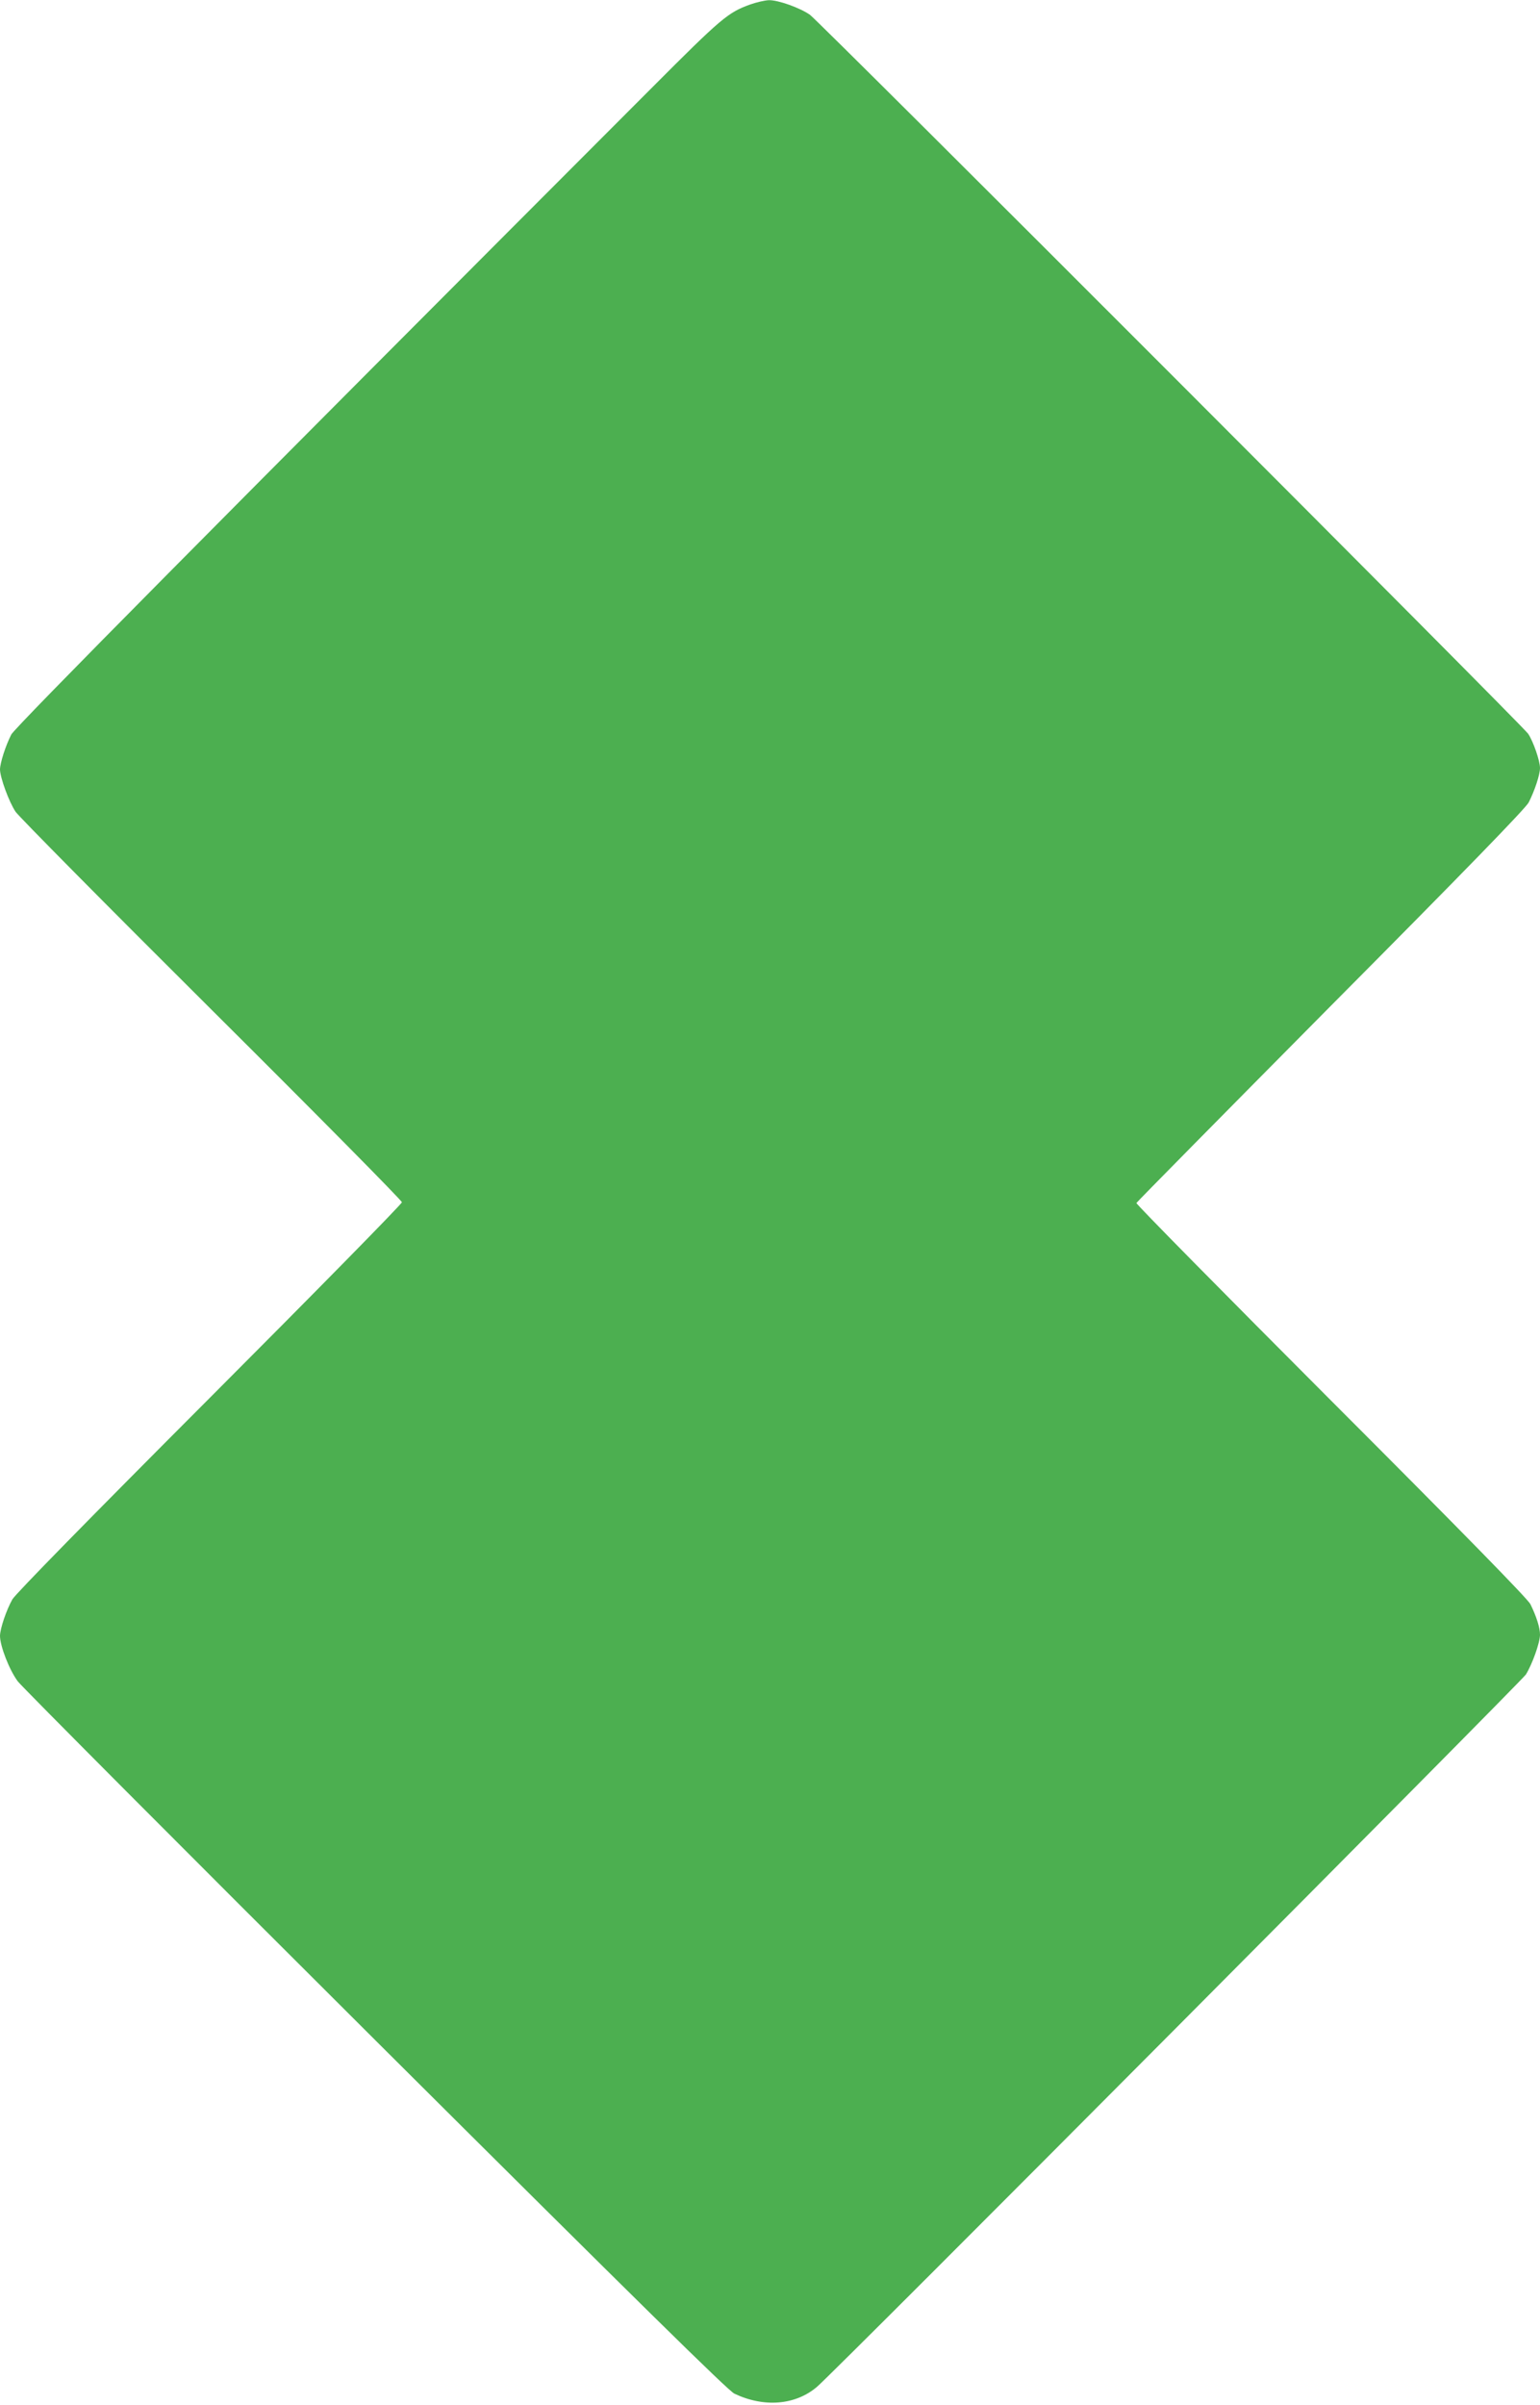 <?xml version="1.0" standalone="no"?>
<!DOCTYPE svg PUBLIC "-//W3C//DTD SVG 20010904//EN"
 "http://www.w3.org/TR/2001/REC-SVG-20010904/DTD/svg10.dtd">
<svg version="1.0" xmlns="http://www.w3.org/2000/svg"
 width="820pt" height="1280pt" viewBox="0 0 820 1280"
 preserveAspectRatio="xMidYMid meet">
<g transform="translate(0,1280) scale(0.1,-0.1)"
fill="#4caf50" stroke="none">
<path d="M3994 12776 c-118 -43 -151 -70 -525 -445 -2286 -2288 -3389 -3401
-3409 -3440 -31 -61 -59 -150 -60 -185 0 -43 48 -174 83 -226 17 -25 486 -499
1044 -1054 557 -554 1013 -1015 1013 -1024 0 -9 -461 -478 -1024 -1042 -643
-644 -1033 -1042 -1050 -1071 -32 -57 -65 -154 -66 -194 0 -55 50 -183 95
-243 24 -31 882 -892 1907 -1913 1399 -1393 1874 -1860 1908 -1877 157 -75
325 -62 440 36 91 76 3749 3752 3775 3791 34 55 75 170 75 212 0 38 -20 99
-51 162 -14 28 -360 382 -1061 1083 -572 573 -1039 1046 -1037 1052 2 5 468
477 1035 1049 717 721 1038 1052 1054 1083 32 63 60 148 60 183 0 38 -36 142
-63 182 -29 44 -3775 3791 -3824 3826 -54 38 -170 79 -219 78 -22 -1 -66 -11
-100 -23z"/>
</g>
</svg>
